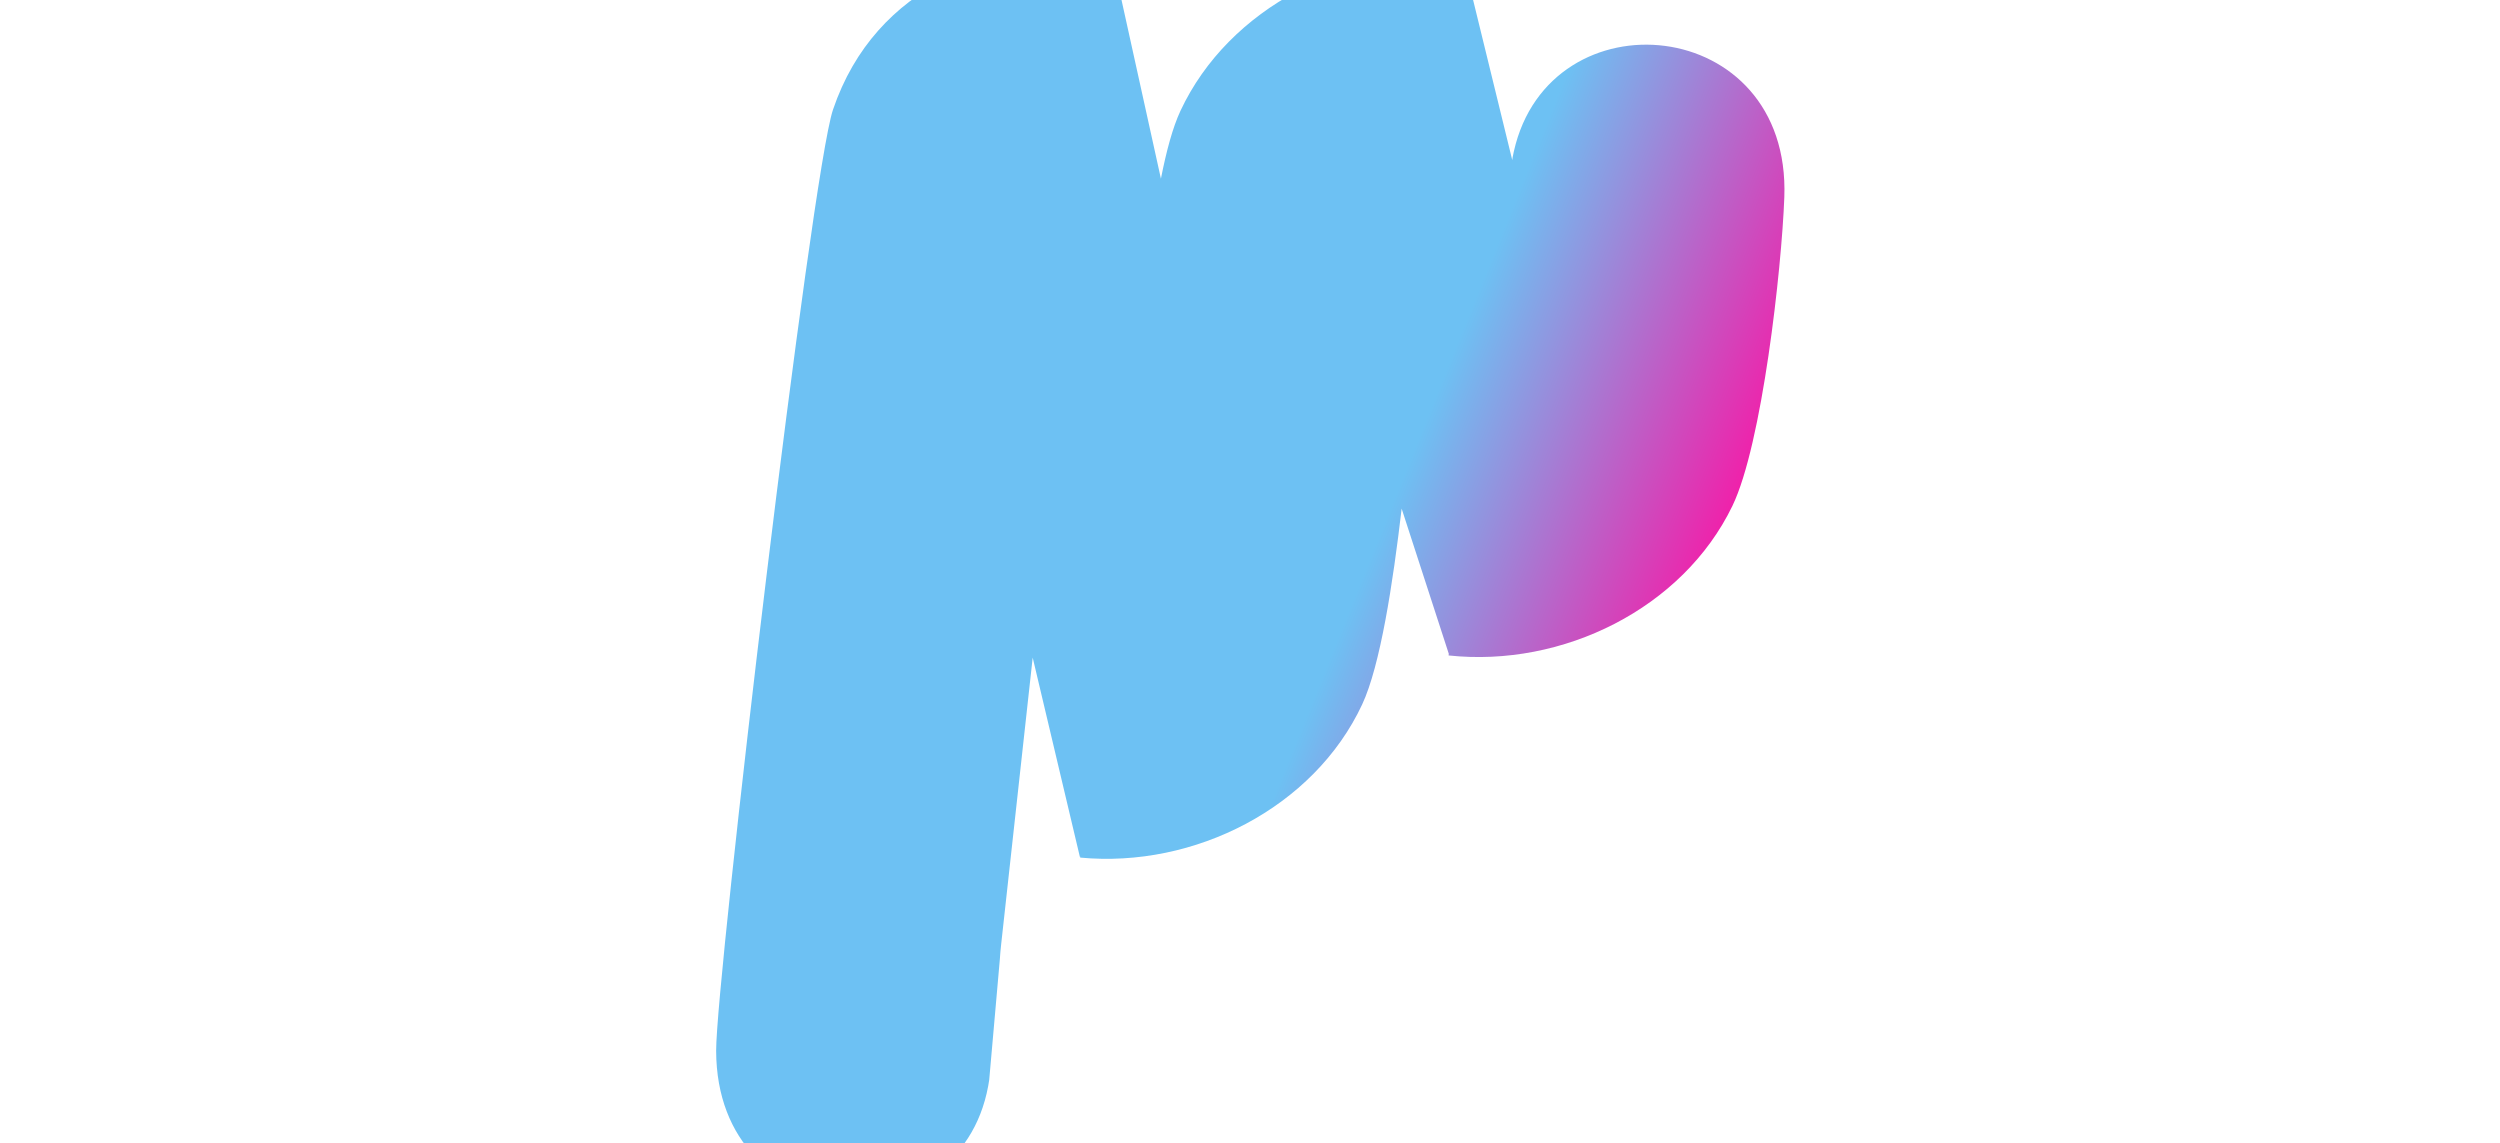 <svg xmlns="http://www.w3.org/2000/svg" xmlns:xlink="http://www.w3.org/1999/xlink" width="1920" height="878" viewBox="0 0 1920 878">
  <defs>
    <clipPath id="clip-path">
      <rect id="Rectangle_26" data-name="Rectangle 26" width="1920" height="878" fill="#fff"/>
    </clipPath>
    <linearGradient id="linear-gradient" y1="-0.011" x2="0.946" y2="0.456" gradientUnits="objectBoundingBox">
      <stop offset="0" stop-color="#6dc1f3"/>
      <stop offset="0.72" stop-color="#6dc1f3"/>
      <stop offset="1" stop-color="#f41ca8"/>
    </linearGradient>
  </defs>
  <g id="Mask_Group_7" data-name="Mask Group 7" clip-path="url(#clip-path)">
    <path id="Path_2199" data-name="Path 2199" d="M612.662-489.867c-.348,1.538-.646,3.121-.966,4.684l-.276,2.15L573.784-636.952l-.877.47.238-2.06c-.021-.006-.036-.016-.058-.022-87.535-8.28-179.334,38.2-216.475,117.616-5.974,12.772-10.879,31.062-15.03,52.156l-38.706-175.54.111-1.015c-.022,0-.037-.015-.059-.019-87.73-5.876-180.519,27.3-213.167,123.508C72.959-472.346-.15,145.8,0,200.974c.383,140.962,186.273,150.113,208.934,27.08.285-1.55.522-3.143.779-4.72l8.169-92.662c.224-3.514.538-7.326,1.01-11.472L243.11-100.979,279.332,52.013l.354-.125-.083.712c.022.006.036.016.058.022C367.2,60.9,459,14.418,496.136-64.992c13.922-29.769,23.6-92.885,30.336-150.384l36.2,111.487-.16,1.242c.022.006.036.018.058.022,87.426,9.375,179.8-35.956,217.931-114.895,22.742-47.082,37.8-181.813,39.851-236.946,5.246-140.864-180.128-157.433-207.686-35.4" transform="translate(550 606.021)" fill="url(#linear-gradient)"/>
  </g>
</svg>
